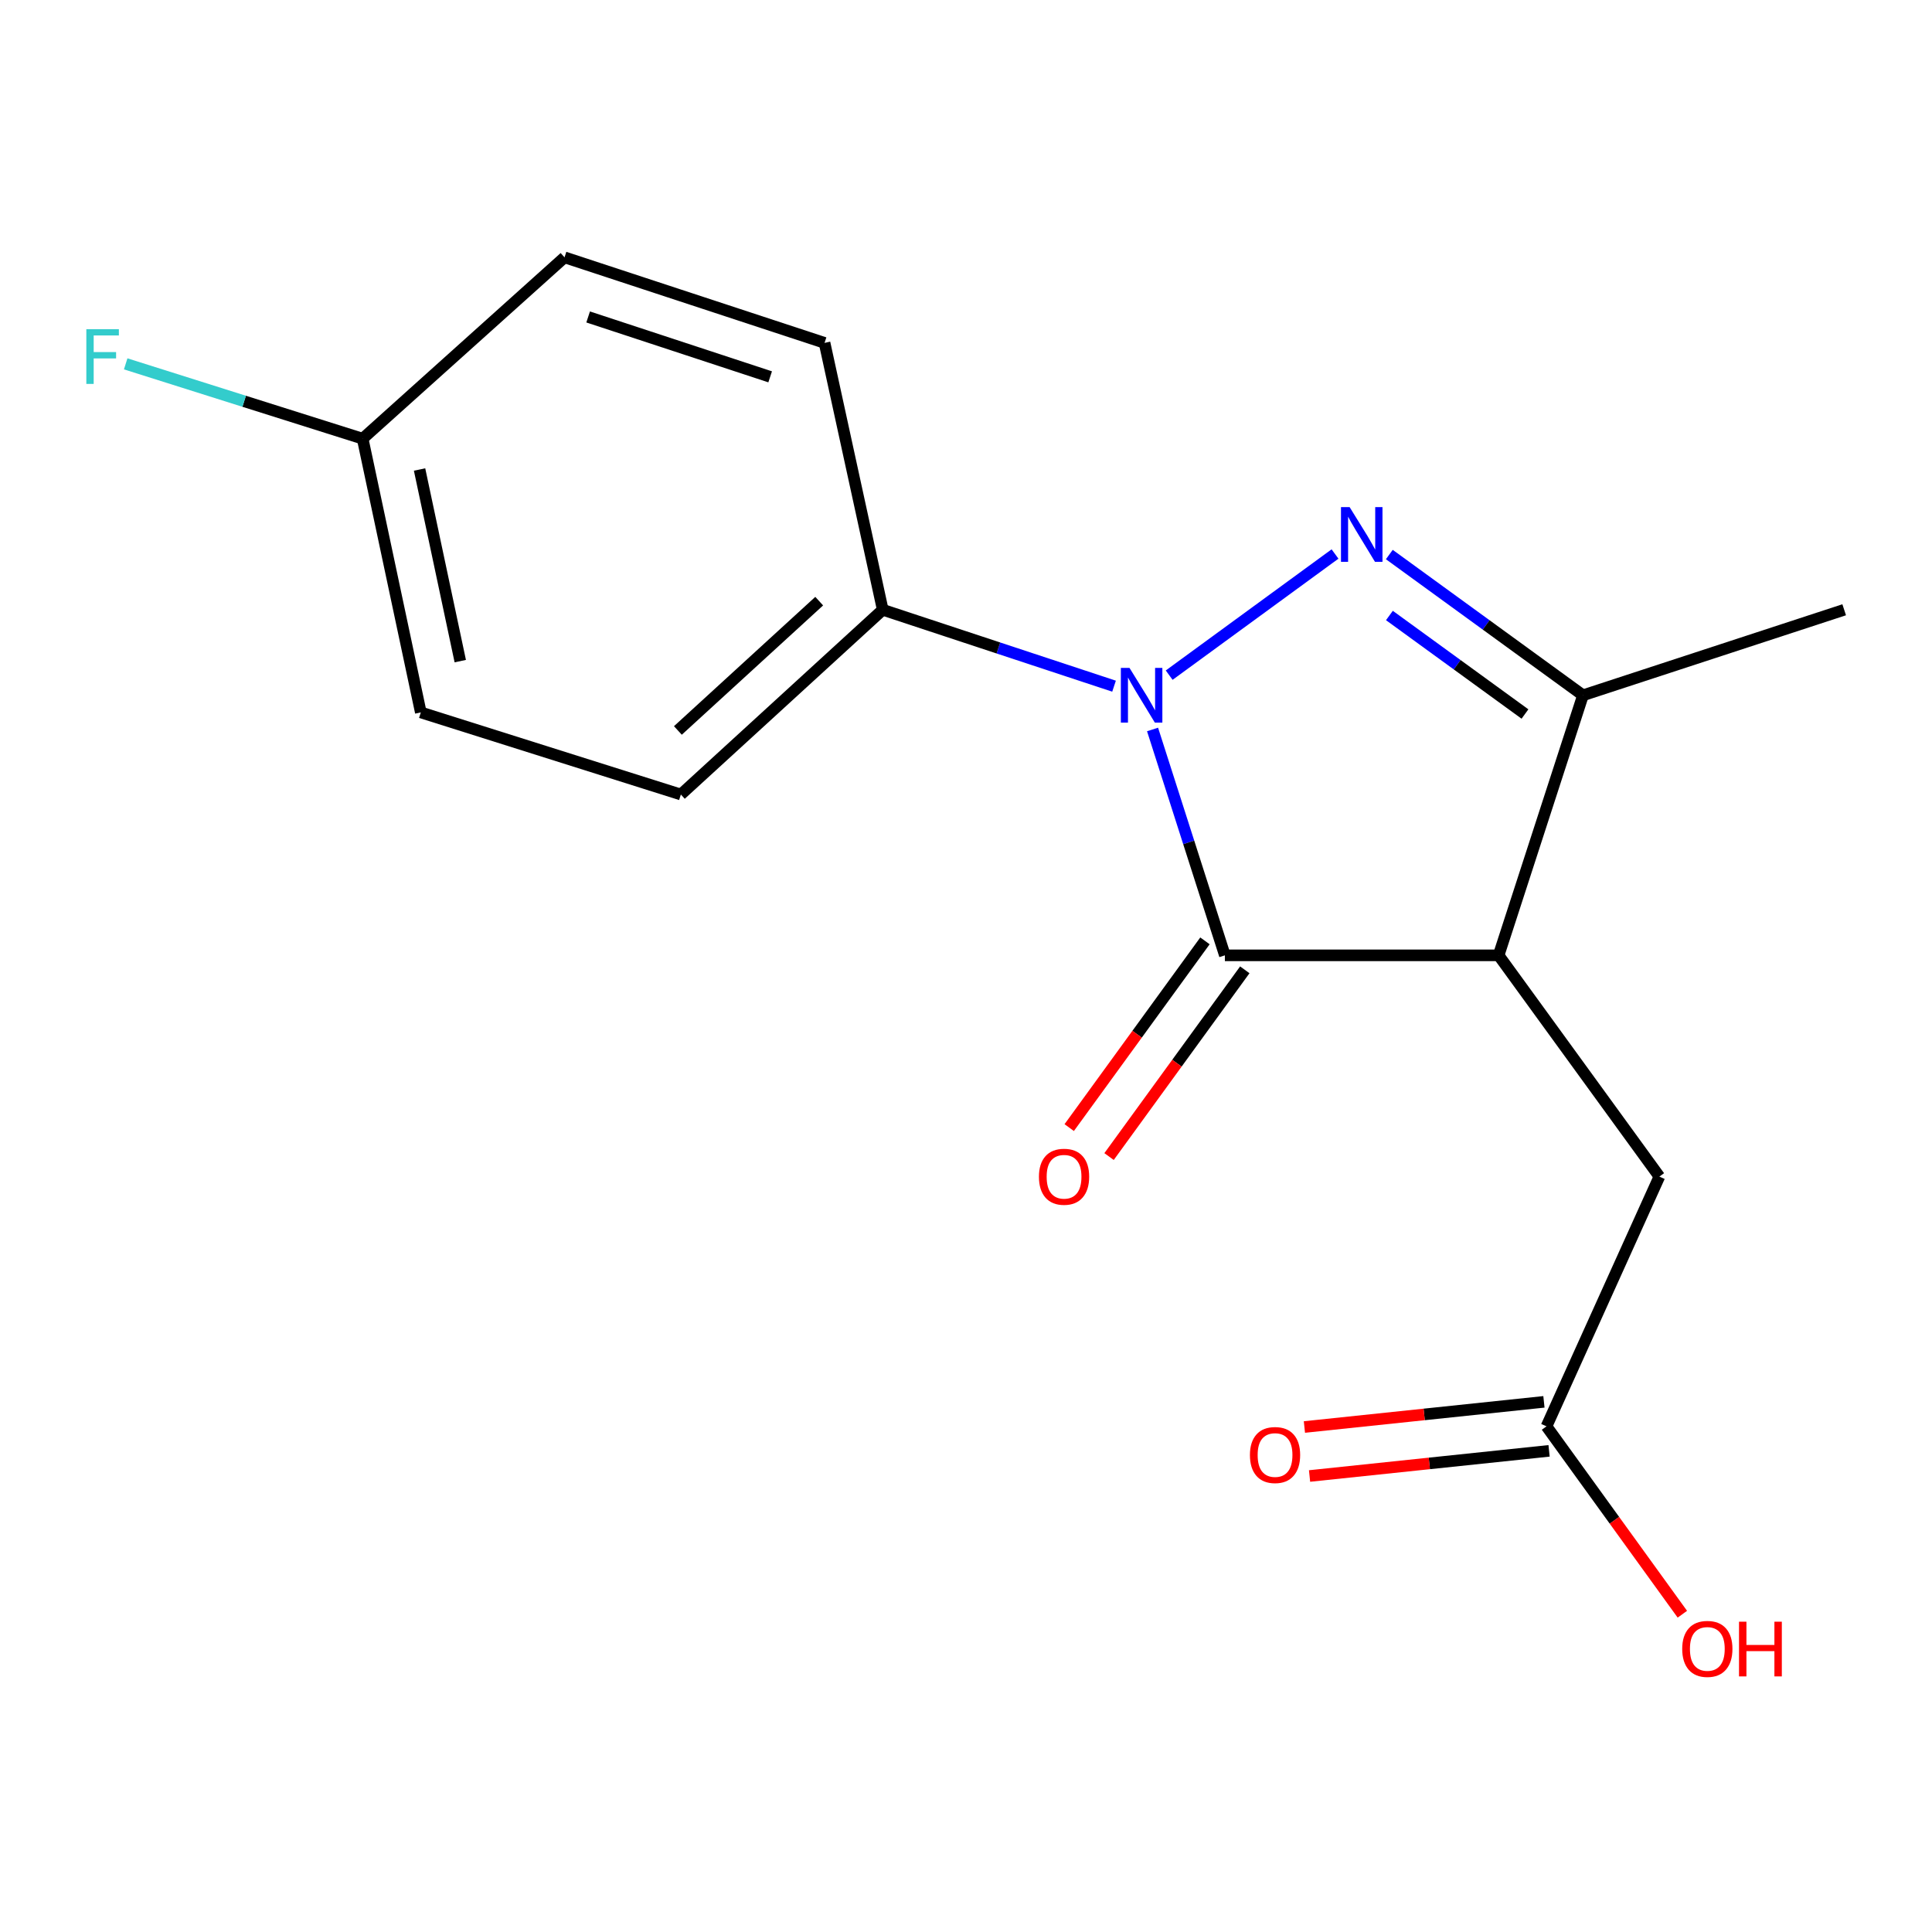 <?xml version='1.0' encoding='iso-8859-1'?>
<svg version='1.1' baseProfile='full'
              xmlns='http://www.w3.org/2000/svg'
                      xmlns:rdkit='http://www.rdkit.org/xml'
                      xmlns:xlink='http://www.w3.org/1999/xlink'
                  xml:space='preserve'
width='1000px' height='1000px' viewBox='0 0 1000 1000'>
<!-- END OF HEADER -->
<rect style='opacity:1.0;fill:#FFFFFF;stroke:none' width='1000' height='1000' x='0' y='0'> </rect>
<path class='bond-0' d='M 605.162,349.457 L 691.005,286.75' style='fill:none;fill-rule:evenodd;stroke:#0000FF;stroke-width:6px;stroke-linecap:butt;stroke-linejoin:miter;stroke-opacity:1' />
<path class='bond-1' d='M 596.56,377.572 L 615.278,436.027' style='fill:none;fill-rule:evenodd;stroke:#0000FF;stroke-width:6px;stroke-linecap:butt;stroke-linejoin:miter;stroke-opacity:1' />
<path class='bond-1' d='M 615.278,436.027 L 633.996,494.481' style='fill:none;fill-rule:evenodd;stroke:#000000;stroke-width:6px;stroke-linecap:butt;stroke-linejoin:miter;stroke-opacity:1' />
<path class='bond-4' d='M 576.626,355.166 L 516.764,335.391' style='fill:none;fill-rule:evenodd;stroke:#0000FF;stroke-width:6px;stroke-linecap:butt;stroke-linejoin:miter;stroke-opacity:1' />
<path class='bond-4' d='M 516.764,335.391 L 456.901,315.616' style='fill:none;fill-rule:evenodd;stroke:#000000;stroke-width:6px;stroke-linecap:butt;stroke-linejoin:miter;stroke-opacity:1' />
<path class='bond-3' d='M 719.11,287.028 L 769.229,323.453' style='fill:none;fill-rule:evenodd;stroke:#0000FF;stroke-width:6px;stroke-linecap:butt;stroke-linejoin:miter;stroke-opacity:1' />
<path class='bond-3' d='M 769.229,323.453 L 819.348,359.879' style='fill:none;fill-rule:evenodd;stroke:#000000;stroke-width:6px;stroke-linecap:butt;stroke-linejoin:miter;stroke-opacity:1' />
<path class='bond-3' d='M 719.157,318.58 L 754.24,344.077' style='fill:none;fill-rule:evenodd;stroke:#0000FF;stroke-width:6px;stroke-linecap:butt;stroke-linejoin:miter;stroke-opacity:1' />
<path class='bond-3' d='M 754.24,344.077 L 789.324,369.575' style='fill:none;fill-rule:evenodd;stroke:#000000;stroke-width:6px;stroke-linecap:butt;stroke-linejoin:miter;stroke-opacity:1' />
<path class='bond-2' d='M 633.996,494.481 L 775.68,494.481' style='fill:none;fill-rule:evenodd;stroke:#000000;stroke-width:6px;stroke-linecap:butt;stroke-linejoin:miter;stroke-opacity:1' />
<path class='bond-7' d='M 623.684,486.986 L 588.554,535.315' style='fill:none;fill-rule:evenodd;stroke:#000000;stroke-width:6px;stroke-linecap:butt;stroke-linejoin:miter;stroke-opacity:1' />
<path class='bond-7' d='M 588.554,535.315 L 553.424,583.644' style='fill:none;fill-rule:evenodd;stroke:#FF0000;stroke-width:6px;stroke-linecap:butt;stroke-linejoin:miter;stroke-opacity:1' />
<path class='bond-7' d='M 644.307,501.977 L 609.177,550.306' style='fill:none;fill-rule:evenodd;stroke:#000000;stroke-width:6px;stroke-linecap:butt;stroke-linejoin:miter;stroke-opacity:1' />
<path class='bond-7' d='M 609.177,550.306 L 574.046,598.635' style='fill:none;fill-rule:evenodd;stroke:#FF0000;stroke-width:6px;stroke-linecap:butt;stroke-linejoin:miter;stroke-opacity:1' />
<path class='bond-5' d='M 775.68,494.481 L 858.895,608.999' style='fill:none;fill-rule:evenodd;stroke:#000000;stroke-width:6px;stroke-linecap:butt;stroke-linejoin:miter;stroke-opacity:1' />
<path class='bond-17' d='M 775.68,494.481 L 819.348,359.879' style='fill:none;fill-rule:evenodd;stroke:#000000;stroke-width:6px;stroke-linecap:butt;stroke-linejoin:miter;stroke-opacity:1' />
<path class='bond-16' d='M 819.348,359.879 L 954.545,315.616' style='fill:none;fill-rule:evenodd;stroke:#000000;stroke-width:6px;stroke-linecap:butt;stroke-linejoin:miter;stroke-opacity:1' />
<path class='bond-9' d='M 456.901,315.616 L 352.412,411.238' style='fill:none;fill-rule:evenodd;stroke:#000000;stroke-width:6px;stroke-linecap:butt;stroke-linejoin:miter;stroke-opacity:1' />
<path class='bond-9' d='M 424.015,311.151 L 350.873,378.086' style='fill:none;fill-rule:evenodd;stroke:#000000;stroke-width:6px;stroke-linecap:butt;stroke-linejoin:miter;stroke-opacity:1' />
<path class='bond-10' d='M 456.901,315.616 L 426.788,177.473' style='fill:none;fill-rule:evenodd;stroke:#000000;stroke-width:6px;stroke-linecap:butt;stroke-linejoin:miter;stroke-opacity:1' />
<path class='bond-6' d='M 858.895,608.999 L 800.467,738.275' style='fill:none;fill-rule:evenodd;stroke:#000000;stroke-width:6px;stroke-linecap:butt;stroke-linejoin:miter;stroke-opacity:1' />
<path class='bond-8' d='M 799.136,725.597 L 737.147,732.108' style='fill:none;fill-rule:evenodd;stroke:#000000;stroke-width:6px;stroke-linecap:butt;stroke-linejoin:miter;stroke-opacity:1' />
<path class='bond-8' d='M 737.147,732.108 L 675.159,738.62' style='fill:none;fill-rule:evenodd;stroke:#FF0000;stroke-width:6px;stroke-linecap:butt;stroke-linejoin:miter;stroke-opacity:1' />
<path class='bond-8' d='M 801.799,750.953 L 739.811,757.464' style='fill:none;fill-rule:evenodd;stroke:#000000;stroke-width:6px;stroke-linecap:butt;stroke-linejoin:miter;stroke-opacity:1' />
<path class='bond-8' d='M 739.811,757.464 L 677.823,763.976' style='fill:none;fill-rule:evenodd;stroke:#FF0000;stroke-width:6px;stroke-linecap:butt;stroke-linejoin:miter;stroke-opacity:1' />
<path class='bond-12' d='M 800.467,738.275 L 835.627,786.896' style='fill:none;fill-rule:evenodd;stroke:#000000;stroke-width:6px;stroke-linecap:butt;stroke-linejoin:miter;stroke-opacity:1' />
<path class='bond-12' d='M 835.627,786.896 L 870.787,835.516' style='fill:none;fill-rule:evenodd;stroke:#FF0000;stroke-width:6px;stroke-linecap:butt;stroke-linejoin:miter;stroke-opacity:1' />
<path class='bond-14' d='M 352.412,411.238 L 217.81,368.746' style='fill:none;fill-rule:evenodd;stroke:#000000;stroke-width:6px;stroke-linecap:butt;stroke-linejoin:miter;stroke-opacity:1' />
<path class='bond-13' d='M 426.788,177.473 L 292.2,133.195' style='fill:none;fill-rule:evenodd;stroke:#000000;stroke-width:6px;stroke-linecap:butt;stroke-linejoin:miter;stroke-opacity:1' />
<path class='bond-13' d='M 398.632,195.05 L 304.421,164.056' style='fill:none;fill-rule:evenodd;stroke:#000000;stroke-width:6px;stroke-linecap:butt;stroke-linejoin:miter;stroke-opacity:1' />
<path class='bond-11' d='M 187.711,227.061 L 292.2,133.195' style='fill:none;fill-rule:evenodd;stroke:#000000;stroke-width:6px;stroke-linecap:butt;stroke-linejoin:miter;stroke-opacity:1' />
<path class='bond-15' d='M 187.711,227.061 L 126.384,207.695' style='fill:none;fill-rule:evenodd;stroke:#000000;stroke-width:6px;stroke-linecap:butt;stroke-linejoin:miter;stroke-opacity:1' />
<path class='bond-15' d='M 126.384,207.695 L 65.057,188.328' style='fill:none;fill-rule:evenodd;stroke:#33CCCC;stroke-width:6px;stroke-linecap:butt;stroke-linejoin:miter;stroke-opacity:1' />
<path class='bond-18' d='M 187.711,227.061 L 217.81,368.746' style='fill:none;fill-rule:evenodd;stroke:#000000;stroke-width:6px;stroke-linecap:butt;stroke-linejoin:miter;stroke-opacity:1' />
<path class='bond-18' d='M 217.165,243.016 L 238.234,342.195' style='fill:none;fill-rule:evenodd;stroke:#000000;stroke-width:6px;stroke-linecap:butt;stroke-linejoin:miter;stroke-opacity:1' />
<path  class='atom-0' d='M 584.634 345.719
L 593.914 360.719
Q 594.834 362.199, 596.314 364.879
Q 597.794 367.559, 597.874 367.719
L 597.874 345.719
L 601.634 345.719
L 601.634 374.039
L 597.754 374.039
L 587.794 357.639
Q 586.634 355.719, 585.394 353.519
Q 584.194 351.319, 583.834 350.639
L 583.834 374.039
L 580.154 374.039
L 580.154 345.719
L 584.634 345.719
' fill='#0000FF'/>
<path  class='atom-1' d='M 698.571 262.49
L 707.851 277.49
Q 708.771 278.97, 710.251 281.65
Q 711.731 284.33, 711.811 284.49
L 711.811 262.49
L 715.571 262.49
L 715.571 290.81
L 711.691 290.81
L 701.731 274.41
Q 700.571 272.49, 699.331 270.29
Q 698.131 268.09, 697.771 267.41
L 697.771 290.81
L 694.091 290.81
L 694.091 262.49
L 698.571 262.49
' fill='#0000FF'/>
<path  class='atom-8' d='M 537.753 609.079
Q 537.753 602.279, 541.113 598.479
Q 544.473 594.679, 550.753 594.679
Q 557.033 594.679, 560.393 598.479
Q 563.753 602.279, 563.753 609.079
Q 563.753 615.959, 560.353 619.879
Q 556.953 623.759, 550.753 623.759
Q 544.513 623.759, 541.113 619.879
Q 537.753 615.999, 537.753 609.079
M 550.753 620.559
Q 555.073 620.559, 557.393 617.679
Q 559.753 614.759, 559.753 609.079
Q 559.753 603.519, 557.393 600.719
Q 555.073 597.879, 550.753 597.879
Q 546.433 597.879, 544.073 600.679
Q 541.753 603.479, 541.753 609.079
Q 541.753 614.799, 544.073 617.679
Q 546.433 620.559, 550.753 620.559
' fill='#FF0000'/>
<path  class='atom-9' d='M 646.959 753.114
Q 646.959 746.314, 650.319 742.514
Q 653.679 738.714, 659.959 738.714
Q 666.239 738.714, 669.599 742.514
Q 672.959 746.314, 672.959 753.114
Q 672.959 759.994, 669.559 763.914
Q 666.159 767.794, 659.959 767.794
Q 653.719 767.794, 650.319 763.914
Q 646.959 760.034, 646.959 753.114
M 659.959 764.594
Q 664.279 764.594, 666.599 761.714
Q 668.959 758.794, 668.959 753.114
Q 668.959 747.554, 666.599 744.754
Q 664.279 741.914, 659.959 741.914
Q 655.639 741.914, 653.279 744.714
Q 650.959 747.514, 650.959 753.114
Q 650.959 758.834, 653.279 761.714
Q 655.639 764.594, 659.959 764.594
' fill='#FF0000'/>
<path  class='atom-13' d='M 870.71 853.467
Q 870.71 846.667, 874.07 842.867
Q 877.43 839.067, 883.71 839.067
Q 889.99 839.067, 893.35 842.867
Q 896.71 846.667, 896.71 853.467
Q 896.71 860.347, 893.31 864.267
Q 889.91 868.147, 883.71 868.147
Q 877.47 868.147, 874.07 864.267
Q 870.71 860.387, 870.71 853.467
M 883.71 864.947
Q 888.03 864.947, 890.35 862.067
Q 892.71 859.147, 892.71 853.467
Q 892.71 847.907, 890.35 845.107
Q 888.03 842.267, 883.71 842.267
Q 879.39 842.267, 877.03 845.067
Q 874.71 847.867, 874.71 853.467
Q 874.71 859.187, 877.03 862.067
Q 879.39 864.947, 883.71 864.947
' fill='#FF0000'/>
<path  class='atom-13' d='M 900.11 839.387
L 903.95 839.387
L 903.95 851.427
L 918.43 851.427
L 918.43 839.387
L 922.27 839.387
L 922.27 867.707
L 918.43 867.707
L 918.43 854.627
L 903.95 854.627
L 903.95 867.707
L 900.11 867.707
L 900.11 839.387
' fill='#FF0000'/>
<path  class='atom-16' d='M 44.689 170.395
L 61.529 170.395
L 61.529 173.635
L 48.489 173.635
L 48.489 182.235
L 60.089 182.235
L 60.089 185.515
L 48.489 185.515
L 48.489 198.715
L 44.689 198.715
L 44.689 170.395
' fill='#33CCCC'/>
</svg>

